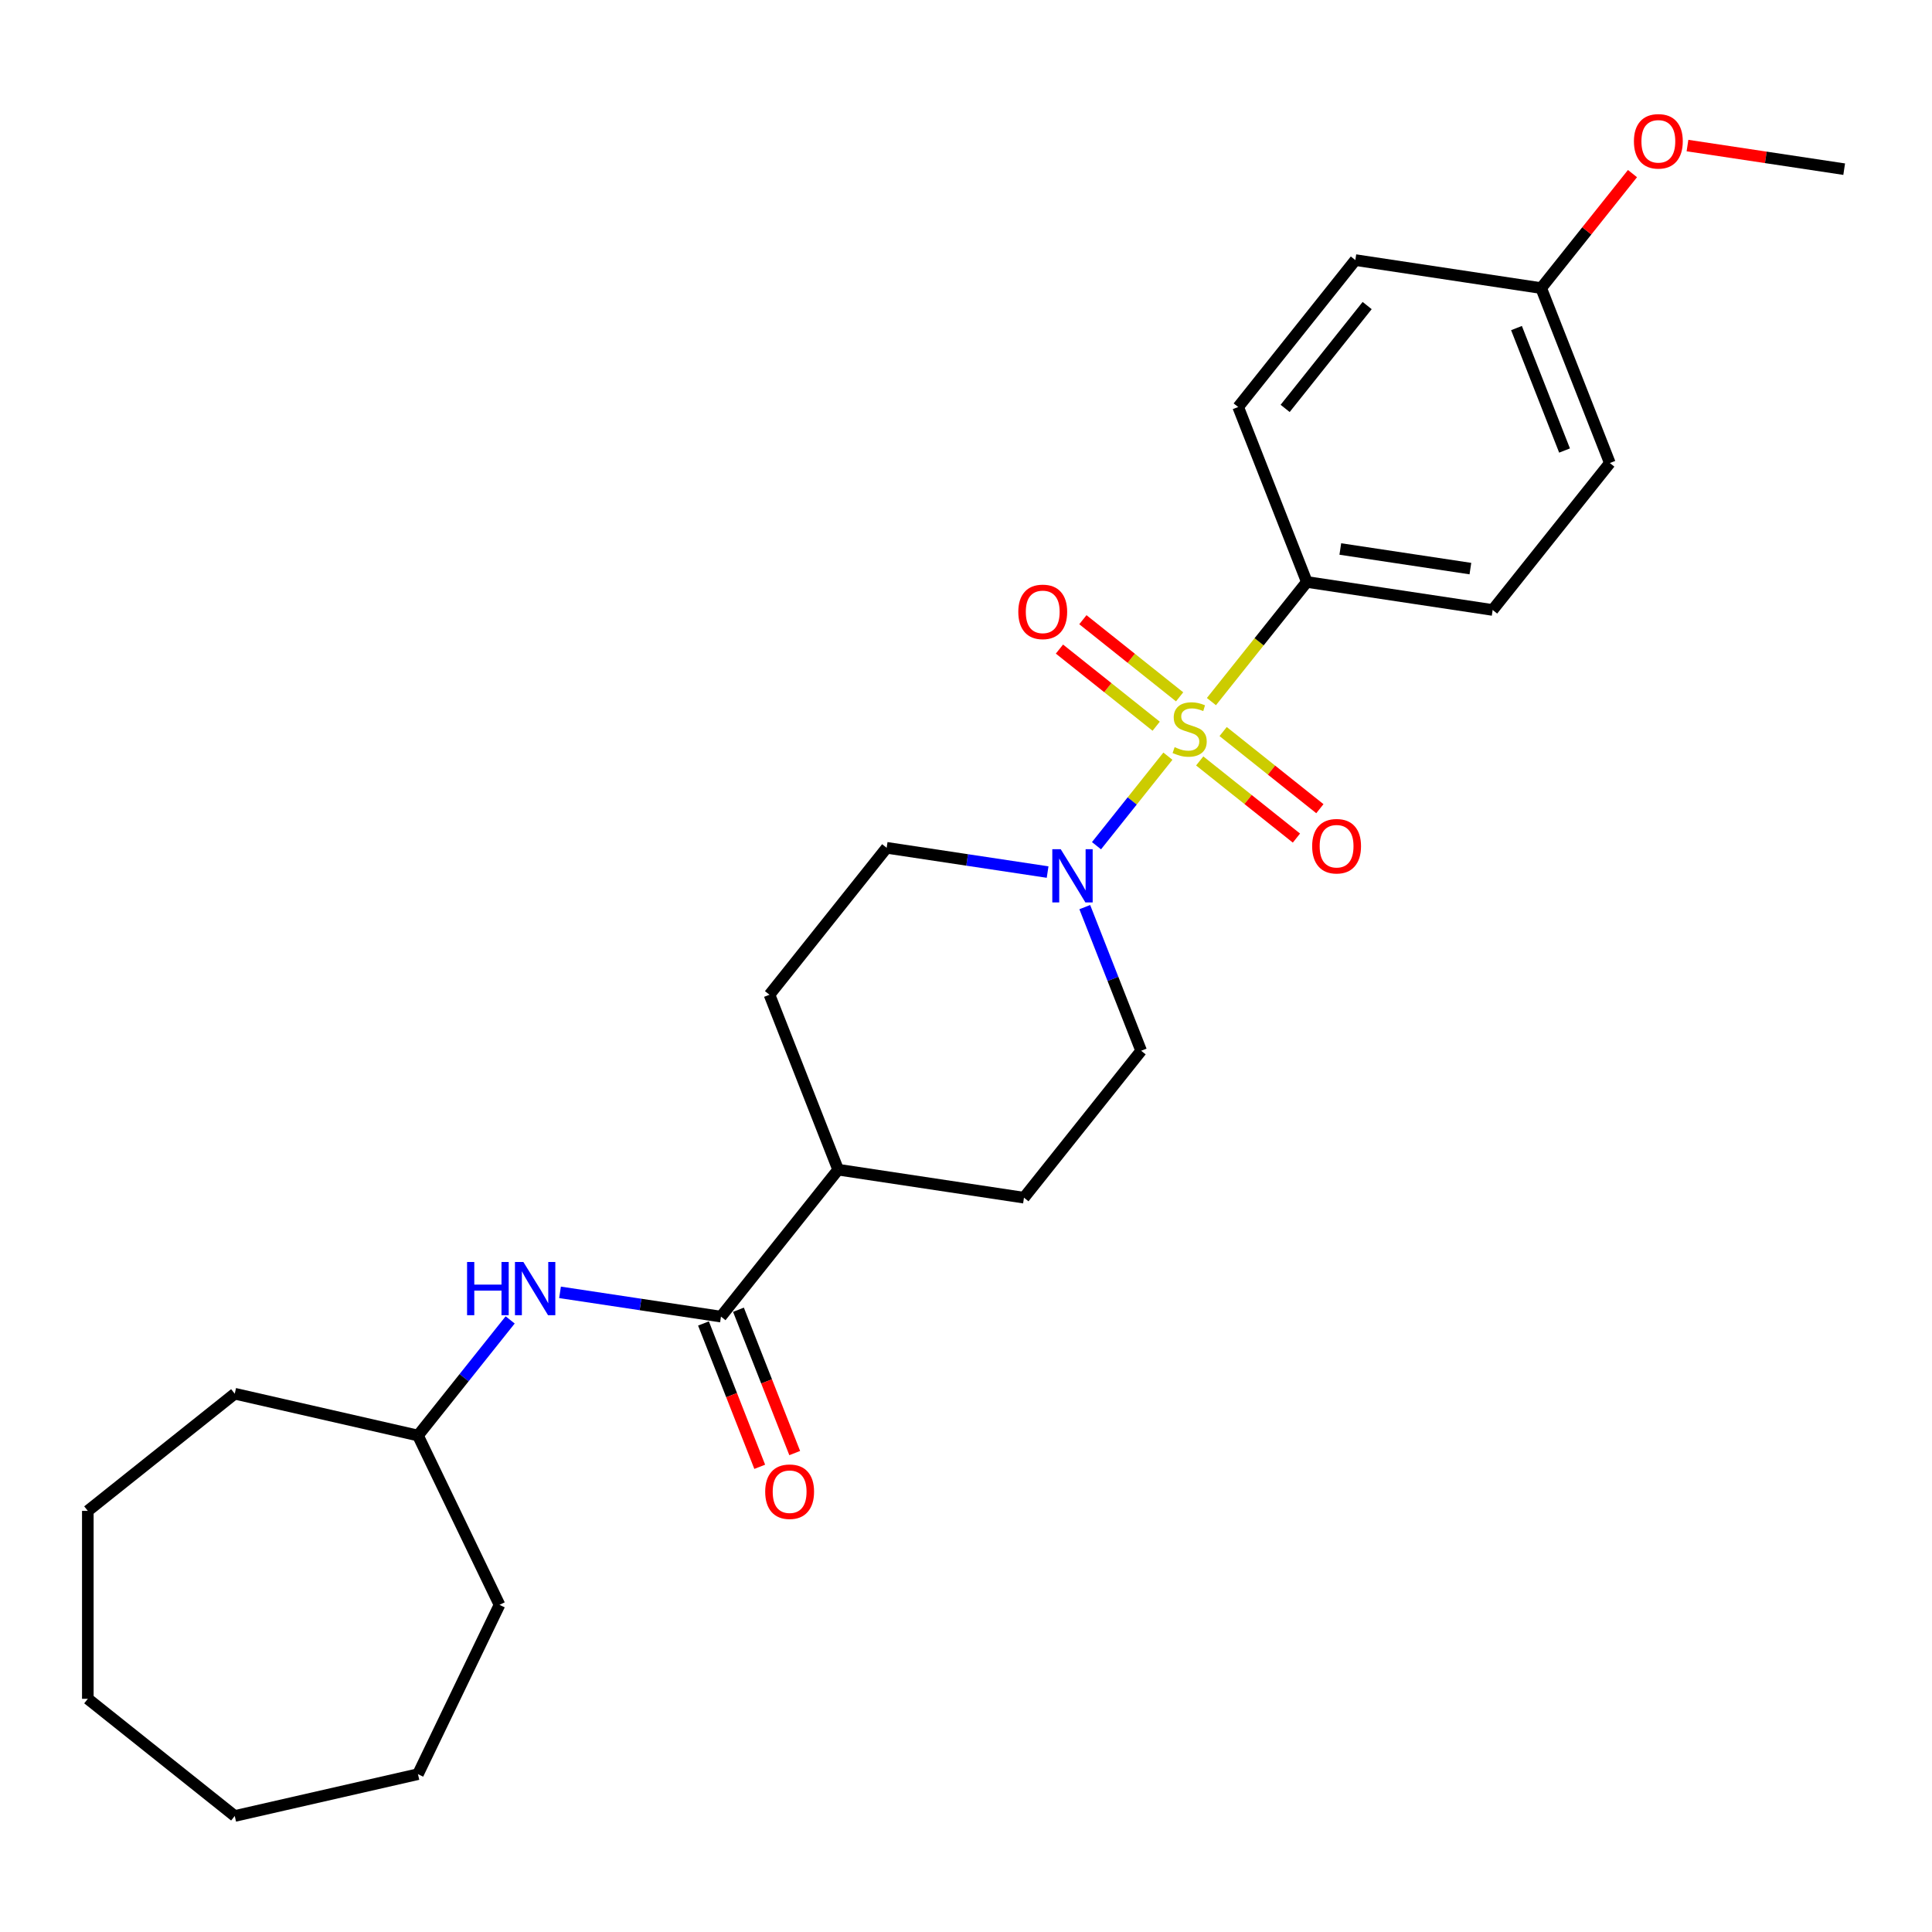 <?xml version='1.0' encoding='iso-8859-1'?>
<svg version='1.1' baseProfile='full'
              xmlns='http://www.w3.org/2000/svg'
                      xmlns:rdkit='http://www.rdkit.org/xml'
                      xmlns:xlink='http://www.w3.org/1999/xlink'
                  xml:space='preserve'
width='1000px' height='1000px' viewBox='0 0 1000 1000'>
<!-- END OF HEADER -->
<rect style='opacity:1.0;fill:#FFFFFF;stroke:none' width='1000' height='1000' x='0' y='0'> </rect>
<path class='bond-0' d='M 604.502,391.395 L 586.024,414.567' style='fill:none;fill-rule:evenodd;stroke:#CCCC00;stroke-width:6px;stroke-linecap:butt;stroke-linejoin:miter;stroke-opacity:1' />
<path class='bond-0' d='M 586.024,414.567 L 567.545,437.738' style='fill:none;fill-rule:evenodd;stroke:#0000FF;stroke-width:6px;stroke-linecap:butt;stroke-linejoin:miter;stroke-opacity:1' />
<path class='bond-2' d='M 627.03,363.146 L 651.722,332.183' style='fill:none;fill-rule:evenodd;stroke:#CCCC00;stroke-width:6px;stroke-linecap:butt;stroke-linejoin:miter;stroke-opacity:1' />
<path class='bond-2' d='M 651.722,332.183 L 676.415,301.22' style='fill:none;fill-rule:evenodd;stroke:#000000;stroke-width:6px;stroke-linecap:butt;stroke-linejoin:miter;stroke-opacity:1' />
<path class='bond-4' d='M 610.567,360.683 L 585.532,340.718' style='fill:none;fill-rule:evenodd;stroke:#CCCC00;stroke-width:6px;stroke-linecap:butt;stroke-linejoin:miter;stroke-opacity:1' />
<path class='bond-4' d='M 585.532,340.718 L 560.498,320.754' style='fill:none;fill-rule:evenodd;stroke:#FF0000;stroke-width:6px;stroke-linecap:butt;stroke-linejoin:miter;stroke-opacity:1' />
<path class='bond-4' d='M 598.437,375.893 L 573.403,355.928' style='fill:none;fill-rule:evenodd;stroke:#CCCC00;stroke-width:6px;stroke-linecap:butt;stroke-linejoin:miter;stroke-opacity:1' />
<path class='bond-4' d='M 573.403,355.928 L 548.368,335.964' style='fill:none;fill-rule:evenodd;stroke:#FF0000;stroke-width:6px;stroke-linecap:butt;stroke-linejoin:miter;stroke-opacity:1' />
<path class='bond-5' d='M 620.966,393.859 L 646,413.823' style='fill:none;fill-rule:evenodd;stroke:#CCCC00;stroke-width:6px;stroke-linecap:butt;stroke-linejoin:miter;stroke-opacity:1' />
<path class='bond-5' d='M 646,413.823 L 671.035,433.788' style='fill:none;fill-rule:evenodd;stroke:#FF0000;stroke-width:6px;stroke-linecap:butt;stroke-linejoin:miter;stroke-opacity:1' />
<path class='bond-5' d='M 633.095,378.648 L 658.13,398.613' style='fill:none;fill-rule:evenodd;stroke:#CCCC00;stroke-width:6px;stroke-linecap:butt;stroke-linejoin:miter;stroke-opacity:1' />
<path class='bond-5' d='M 658.13,398.613 L 683.165,418.578' style='fill:none;fill-rule:evenodd;stroke:#FF0000;stroke-width:6px;stroke-linecap:butt;stroke-linejoin:miter;stroke-opacity:1' />
<path class='bond-7' d='M 542.239,451.38 L 500.586,445.102' style='fill:none;fill-rule:evenodd;stroke:#0000FF;stroke-width:6px;stroke-linecap:butt;stroke-linejoin:miter;stroke-opacity:1' />
<path class='bond-7' d='M 500.586,445.102 L 458.932,438.824' style='fill:none;fill-rule:evenodd;stroke:#000000;stroke-width:6px;stroke-linecap:butt;stroke-linejoin:miter;stroke-opacity:1' />
<path class='bond-8' d='M 561.478,469.527 L 576.067,506.698' style='fill:none;fill-rule:evenodd;stroke:#0000FF;stroke-width:6px;stroke-linecap:butt;stroke-linejoin:miter;stroke-opacity:1' />
<path class='bond-8' d='M 576.067,506.698 L 590.655,543.87' style='fill:none;fill-rule:evenodd;stroke:#000000;stroke-width:6px;stroke-linecap:butt;stroke-linejoin:miter;stroke-opacity:1' />
<path class='bond-1' d='M 373.173,681.473 L 433.821,605.422' style='fill:none;fill-rule:evenodd;stroke:#000000;stroke-width:6px;stroke-linecap:butt;stroke-linejoin:miter;stroke-opacity:1' />
<path class='bond-3' d='M 373.173,681.473 L 331.519,675.195' style='fill:none;fill-rule:evenodd;stroke:#000000;stroke-width:6px;stroke-linecap:butt;stroke-linejoin:miter;stroke-opacity:1' />
<path class='bond-3' d='M 331.519,675.195 L 289.866,668.917' style='fill:none;fill-rule:evenodd;stroke:#0000FF;stroke-width:6px;stroke-linecap:butt;stroke-linejoin:miter;stroke-opacity:1' />
<path class='bond-9' d='M 364.118,685.027 L 378.676,722.12' style='fill:none;fill-rule:evenodd;stroke:#000000;stroke-width:6px;stroke-linecap:butt;stroke-linejoin:miter;stroke-opacity:1' />
<path class='bond-9' d='M 378.676,722.12 L 393.234,759.214' style='fill:none;fill-rule:evenodd;stroke:#FF0000;stroke-width:6px;stroke-linecap:butt;stroke-linejoin:miter;stroke-opacity:1' />
<path class='bond-9' d='M 382.228,677.919 L 396.786,715.013' style='fill:none;fill-rule:evenodd;stroke:#000000;stroke-width:6px;stroke-linecap:butt;stroke-linejoin:miter;stroke-opacity:1' />
<path class='bond-9' d='M 396.786,715.013 L 411.344,752.106' style='fill:none;fill-rule:evenodd;stroke:#FF0000;stroke-width:6px;stroke-linecap:butt;stroke-linejoin:miter;stroke-opacity:1' />
<path class='bond-12' d='M 676.415,301.22 L 772.6,315.718' style='fill:none;fill-rule:evenodd;stroke:#000000;stroke-width:6px;stroke-linecap:butt;stroke-linejoin:miter;stroke-opacity:1' />
<path class='bond-12' d='M 693.742,284.158 L 761.072,294.306' style='fill:none;fill-rule:evenodd;stroke:#000000;stroke-width:6px;stroke-linecap:butt;stroke-linejoin:miter;stroke-opacity:1' />
<path class='bond-13' d='M 676.415,301.22 L 640.877,210.672' style='fill:none;fill-rule:evenodd;stroke:#000000;stroke-width:6px;stroke-linecap:butt;stroke-linejoin:miter;stroke-opacity:1' />
<path class='bond-15' d='M 264.063,683.181 L 240.201,713.103' style='fill:none;fill-rule:evenodd;stroke:#0000FF;stroke-width:6px;stroke-linecap:butt;stroke-linejoin:miter;stroke-opacity:1' />
<path class='bond-15' d='M 240.201,713.103 L 216.339,743.026' style='fill:none;fill-rule:evenodd;stroke:#000000;stroke-width:6px;stroke-linecap:butt;stroke-linejoin:miter;stroke-opacity:1' />
<path class='bond-6' d='M 433.821,605.422 L 530.007,619.92' style='fill:none;fill-rule:evenodd;stroke:#000000;stroke-width:6px;stroke-linecap:butt;stroke-linejoin:miter;stroke-opacity:1' />
<path class='bond-27' d='M 433.821,605.422 L 398.284,514.874' style='fill:none;fill-rule:evenodd;stroke:#000000;stroke-width:6px;stroke-linecap:butt;stroke-linejoin:miter;stroke-opacity:1' />
<path class='bond-10' d='M 458.932,438.824 L 398.284,514.874' style='fill:none;fill-rule:evenodd;stroke:#000000;stroke-width:6px;stroke-linecap:butt;stroke-linejoin:miter;stroke-opacity:1' />
<path class='bond-11' d='M 590.655,543.87 L 530.007,619.92' style='fill:none;fill-rule:evenodd;stroke:#000000;stroke-width:6px;stroke-linecap:butt;stroke-linejoin:miter;stroke-opacity:1' />
<path class='bond-17' d='M 772.6,315.718 L 833.249,239.667' style='fill:none;fill-rule:evenodd;stroke:#000000;stroke-width:6px;stroke-linecap:butt;stroke-linejoin:miter;stroke-opacity:1' />
<path class='bond-16' d='M 640.877,210.672 L 701.525,134.621' style='fill:none;fill-rule:evenodd;stroke:#000000;stroke-width:6px;stroke-linecap:butt;stroke-linejoin:miter;stroke-opacity:1' />
<path class='bond-16' d='M 665.184,211.394 L 707.638,158.158' style='fill:none;fill-rule:evenodd;stroke:#000000;stroke-width:6px;stroke-linecap:butt;stroke-linejoin:miter;stroke-opacity:1' />
<path class='bond-14' d='M 797.711,149.119 L 701.525,134.621' style='fill:none;fill-rule:evenodd;stroke:#000000;stroke-width:6px;stroke-linecap:butt;stroke-linejoin:miter;stroke-opacity:1' />
<path class='bond-18' d='M 797.711,149.119 L 821.341,119.488' style='fill:none;fill-rule:evenodd;stroke:#000000;stroke-width:6px;stroke-linecap:butt;stroke-linejoin:miter;stroke-opacity:1' />
<path class='bond-18' d='M 821.341,119.488 L 844.971,89.858' style='fill:none;fill-rule:evenodd;stroke:#FF0000;stroke-width:6px;stroke-linecap:butt;stroke-linejoin:miter;stroke-opacity:1' />
<path class='bond-26' d='M 797.711,149.119 L 833.249,239.667' style='fill:none;fill-rule:evenodd;stroke:#000000;stroke-width:6px;stroke-linecap:butt;stroke-linejoin:miter;stroke-opacity:1' />
<path class='bond-26' d='M 784.932,169.809 L 809.809,233.192' style='fill:none;fill-rule:evenodd;stroke:#000000;stroke-width:6px;stroke-linecap:butt;stroke-linejoin:miter;stroke-opacity:1' />
<path class='bond-20' d='M 216.339,743.026 L 258.544,830.665' style='fill:none;fill-rule:evenodd;stroke:#000000;stroke-width:6px;stroke-linecap:butt;stroke-linejoin:miter;stroke-opacity:1' />
<path class='bond-21' d='M 216.339,743.026 L 121.505,721.381' style='fill:none;fill-rule:evenodd;stroke:#000000;stroke-width:6px;stroke-linecap:butt;stroke-linejoin:miter;stroke-opacity:1' />
<path class='bond-19' d='M 873.437,75.341 L 913.991,81.453' style='fill:none;fill-rule:evenodd;stroke:#FF0000;stroke-width:6px;stroke-linecap:butt;stroke-linejoin:miter;stroke-opacity:1' />
<path class='bond-19' d='M 913.991,81.453 L 954.545,87.566' style='fill:none;fill-rule:evenodd;stroke:#000000;stroke-width:6px;stroke-linecap:butt;stroke-linejoin:miter;stroke-opacity:1' />
<path class='bond-22' d='M 258.544,830.665 L 216.339,918.305' style='fill:none;fill-rule:evenodd;stroke:#000000;stroke-width:6px;stroke-linecap:butt;stroke-linejoin:miter;stroke-opacity:1' />
<path class='bond-23' d='M 121.505,721.381 L 45.455,782.029' style='fill:none;fill-rule:evenodd;stroke:#000000;stroke-width:6px;stroke-linecap:butt;stroke-linejoin:miter;stroke-opacity:1' />
<path class='bond-25' d='M 216.339,918.305 L 121.505,939.95' style='fill:none;fill-rule:evenodd;stroke:#000000;stroke-width:6px;stroke-linecap:butt;stroke-linejoin:miter;stroke-opacity:1' />
<path class='bond-24' d='M 45.455,782.029 L 45.455,879.302' style='fill:none;fill-rule:evenodd;stroke:#000000;stroke-width:6px;stroke-linecap:butt;stroke-linejoin:miter;stroke-opacity:1' />
<path class='bond-28' d='M 45.455,879.302 L 121.505,939.95' style='fill:none;fill-rule:evenodd;stroke:#000000;stroke-width:6px;stroke-linecap:butt;stroke-linejoin:miter;stroke-opacity:1' />
<path  class='atom-0' d='M 607.984 386.726
Q 608.296 386.842, 609.58 387.387
Q 610.864 387.932, 612.264 388.282
Q 613.704 388.593, 615.105 388.593
Q 617.712 388.593, 619.229 387.348
Q 620.747 386.064, 620.747 383.846
Q 620.747 382.329, 619.968 381.395
Q 619.229 380.461, 618.062 379.955
Q 616.895 379.45, 614.949 378.866
Q 612.498 378.127, 611.019 377.426
Q 609.58 376.726, 608.529 375.247
Q 607.518 373.769, 607.518 371.279
Q 607.518 367.816, 609.852 365.676
Q 612.226 363.536, 616.895 363.536
Q 620.085 363.536, 623.704 365.053
L 622.809 368.049
Q 619.501 366.687, 617.011 366.687
Q 614.327 366.687, 612.848 367.816
Q 611.37 368.905, 611.408 370.812
Q 611.408 372.29, 612.148 373.185
Q 612.926 374.08, 614.015 374.586
Q 615.144 375.092, 617.011 375.675
Q 619.501 376.454, 620.98 377.232
Q 622.459 378.01, 623.509 379.605
Q 624.599 381.162, 624.599 383.846
Q 624.599 387.659, 622.031 389.722
Q 619.501 391.745, 615.26 391.745
Q 612.809 391.745, 610.942 391.2
Q 609.113 390.694, 606.934 389.799
L 607.984 386.726
' fill='#CCCC00'/>
<path  class='atom-1' d='M 549.029 439.548
L 558.056 454.138
Q 558.95 455.578, 560.39 458.185
Q 561.83 460.792, 561.908 460.947
L 561.908 439.548
L 565.565 439.548
L 565.565 467.095
L 561.791 467.095
L 552.102 451.142
Q 550.974 449.275, 549.768 447.135
Q 548.601 444.995, 548.25 444.333
L 548.25 467.095
L 544.671 467.095
L 544.671 439.548
L 549.029 439.548
' fill='#0000FF'/>
<path  class='atom-4' d='M 241.755 653.202
L 245.49 653.202
L 245.49 664.913
L 259.575 664.913
L 259.575 653.202
L 263.311 653.202
L 263.311 680.749
L 259.575 680.749
L 259.575 668.026
L 245.49 668.026
L 245.49 680.749
L 241.755 680.749
L 241.755 653.202
' fill='#0000FF'/>
<path  class='atom-4' d='M 270.898 653.202
L 279.925 667.792
Q 280.82 669.232, 282.259 671.839
Q 283.699 674.446, 283.777 674.602
L 283.777 653.202
L 287.434 653.202
L 287.434 680.749
L 283.66 680.749
L 273.972 664.796
Q 272.843 662.929, 271.637 660.789
Q 270.47 658.649, 270.12 657.987
L 270.12 680.749
L 266.54 680.749
L 266.54 653.202
L 270.898 653.202
' fill='#0000FF'/>
<path  class='atom-5' d='M 527.07 316.7
Q 527.07 310.086, 530.339 306.389
Q 533.607 302.693, 539.716 302.693
Q 545.824 302.693, 549.093 306.389
Q 552.361 310.086, 552.361 316.7
Q 552.361 323.393, 549.054 327.206
Q 545.747 330.98, 539.716 330.98
Q 533.646 330.98, 530.339 327.206
Q 527.07 323.431, 527.07 316.7
M 539.716 327.867
Q 543.918 327.867, 546.175 325.066
Q 548.47 322.225, 548.47 316.7
Q 548.47 311.292, 546.175 308.568
Q 543.918 305.806, 539.716 305.806
Q 535.513 305.806, 533.218 308.529
Q 530.961 311.253, 530.961 316.7
Q 530.961 322.264, 533.218 325.066
Q 535.513 327.867, 539.716 327.867
' fill='#FF0000'/>
<path  class='atom-6' d='M 679.171 437.997
Q 679.171 431.382, 682.44 427.686
Q 685.708 423.99, 691.817 423.99
Q 697.926 423.99, 701.194 427.686
Q 704.462 431.382, 704.462 437.997
Q 704.462 444.689, 701.155 448.502
Q 697.848 452.276, 691.817 452.276
Q 685.747 452.276, 682.44 448.502
Q 679.171 444.728, 679.171 437.997
M 691.817 449.164
Q 696.019 449.164, 698.276 446.362
Q 700.571 443.522, 700.571 437.997
Q 700.571 432.589, 698.276 429.865
Q 696.019 427.102, 691.817 427.102
Q 687.615 427.102, 685.319 429.826
Q 683.062 432.55, 683.062 437.997
Q 683.062 443.561, 685.319 446.362
Q 687.615 449.164, 691.817 449.164
' fill='#FF0000'/>
<path  class='atom-10' d='M 396.065 772.099
Q 396.065 765.485, 399.333 761.788
Q 402.602 758.092, 408.711 758.092
Q 414.819 758.092, 418.088 761.788
Q 421.356 765.485, 421.356 772.099
Q 421.356 778.792, 418.049 782.605
Q 414.741 786.379, 408.711 786.379
Q 402.641 786.379, 399.333 782.605
Q 396.065 778.83, 396.065 772.099
M 408.711 783.266
Q 412.913 783.266, 415.169 780.465
Q 417.465 777.624, 417.465 772.099
Q 417.465 766.691, 415.169 763.967
Q 412.913 761.205, 408.711 761.205
Q 404.508 761.205, 402.213 763.928
Q 399.956 766.652, 399.956 772.099
Q 399.956 777.663, 402.213 780.465
Q 404.508 783.266, 408.711 783.266
' fill='#FF0000'/>
<path  class='atom-19' d='M 845.714 73.146
Q 845.714 66.532, 848.982 62.835
Q 852.251 59.139, 858.36 59.139
Q 864.468 59.139, 867.737 62.835
Q 871.005 66.532, 871.005 73.146
Q 871.005 79.838, 867.698 83.651
Q 864.39 87.426, 858.36 87.426
Q 852.29 87.426, 848.982 83.651
Q 845.714 79.877, 845.714 73.146
M 858.36 84.313
Q 862.562 84.313, 864.818 81.512
Q 867.114 78.671, 867.114 73.146
Q 867.114 67.738, 864.818 65.014
Q 862.562 62.252, 858.36 62.252
Q 854.157 62.252, 851.862 64.975
Q 849.605 67.699, 849.605 73.146
Q 849.605 78.71, 851.862 81.512
Q 854.157 84.313, 858.36 84.313
' fill='#FF0000'/>
</svg>

